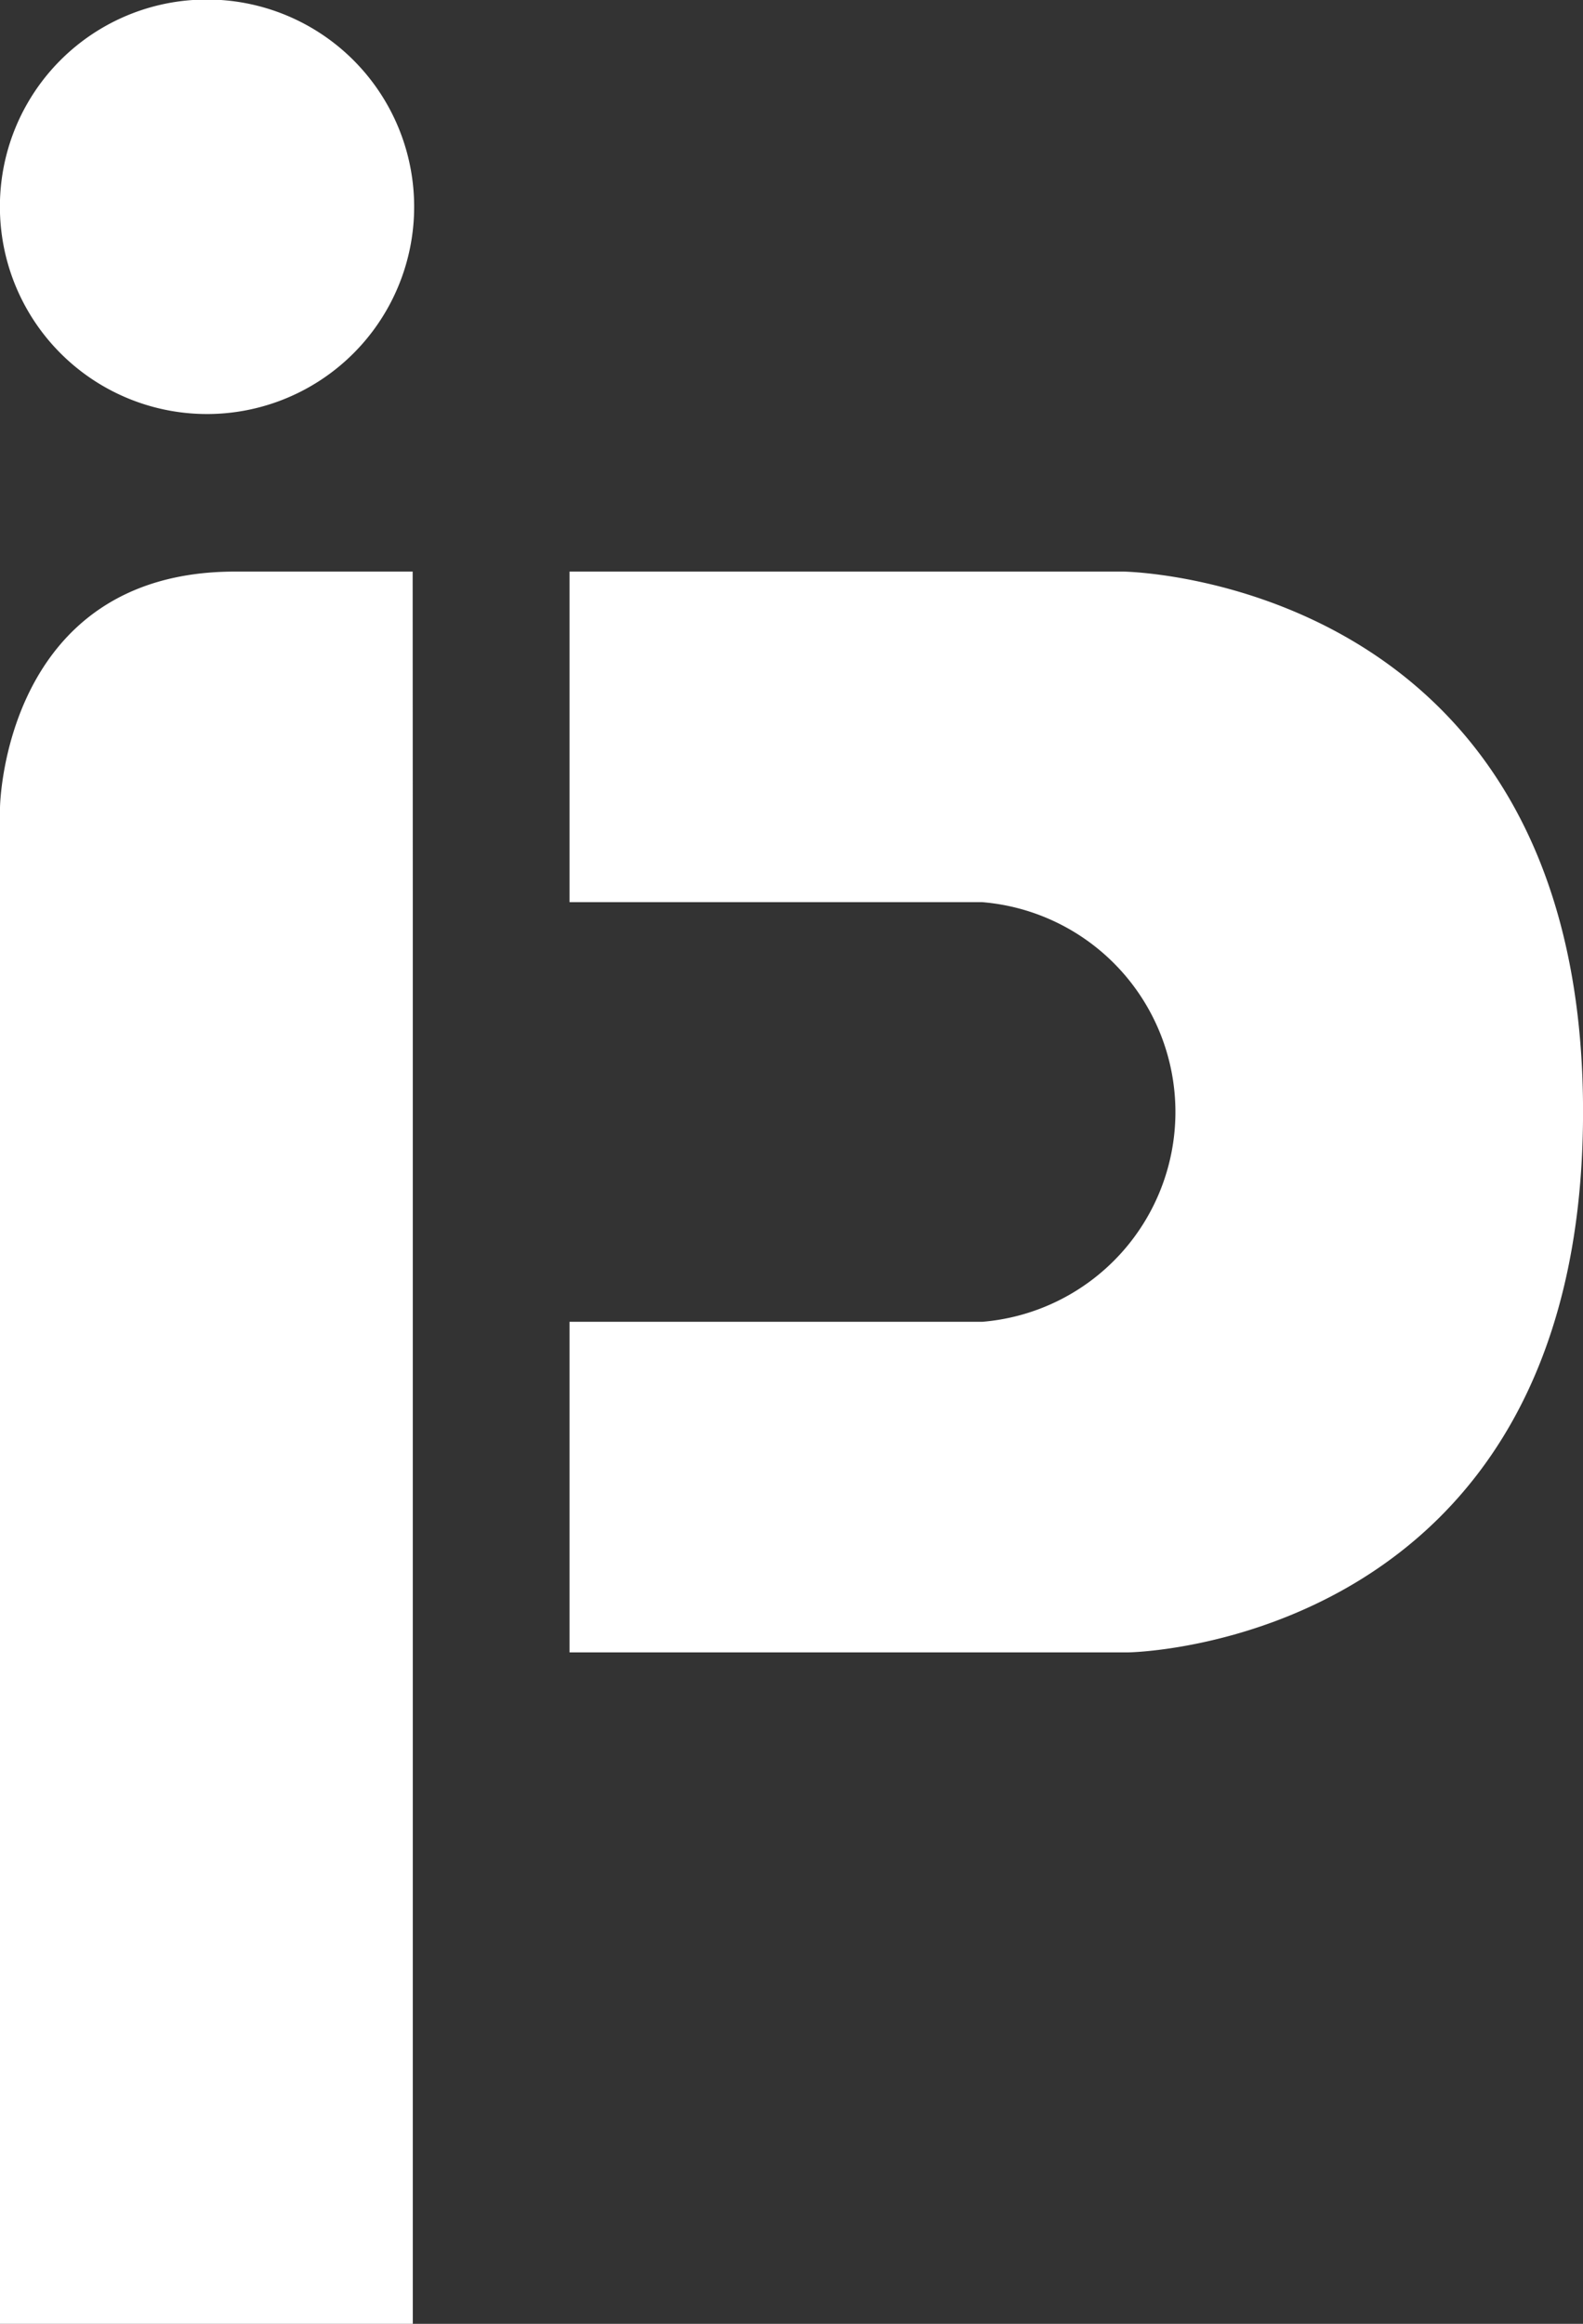 <svg xmlns="http://www.w3.org/2000/svg" width="33.781" height="49.56" viewBox="0 0 33.781 49.56">
  <rect x="0" y="0" width="33.781" height="49.56" fill="#333333" stroke="none"/>
  <defs>
    <style>
      .cls-1 {
        fill: #fff;
        fill-rule: evenodd;
      }
    </style>
  </defs>
  <path id="楕円形" class="cls-1" d="M240.96,1839.68a4.49,4.49,0,0,1,0,8.95h-8.806v7.05h11.928s9.7-.13,9.7-11.53-9.81-11.52-9.81-11.52H232.154v7.05m-3.345,0V1870H220v-32.34s0.069-5.03,5.016-5.03h3.79m0,7.05v0Zm-4.4-19.25a4.42,4.42,0,1,1-4.408,4.42A4.414,4.414,0,0,1,224.408,1820.43Z" transform="translate(-220 -1820.44)"/>
</svg>
